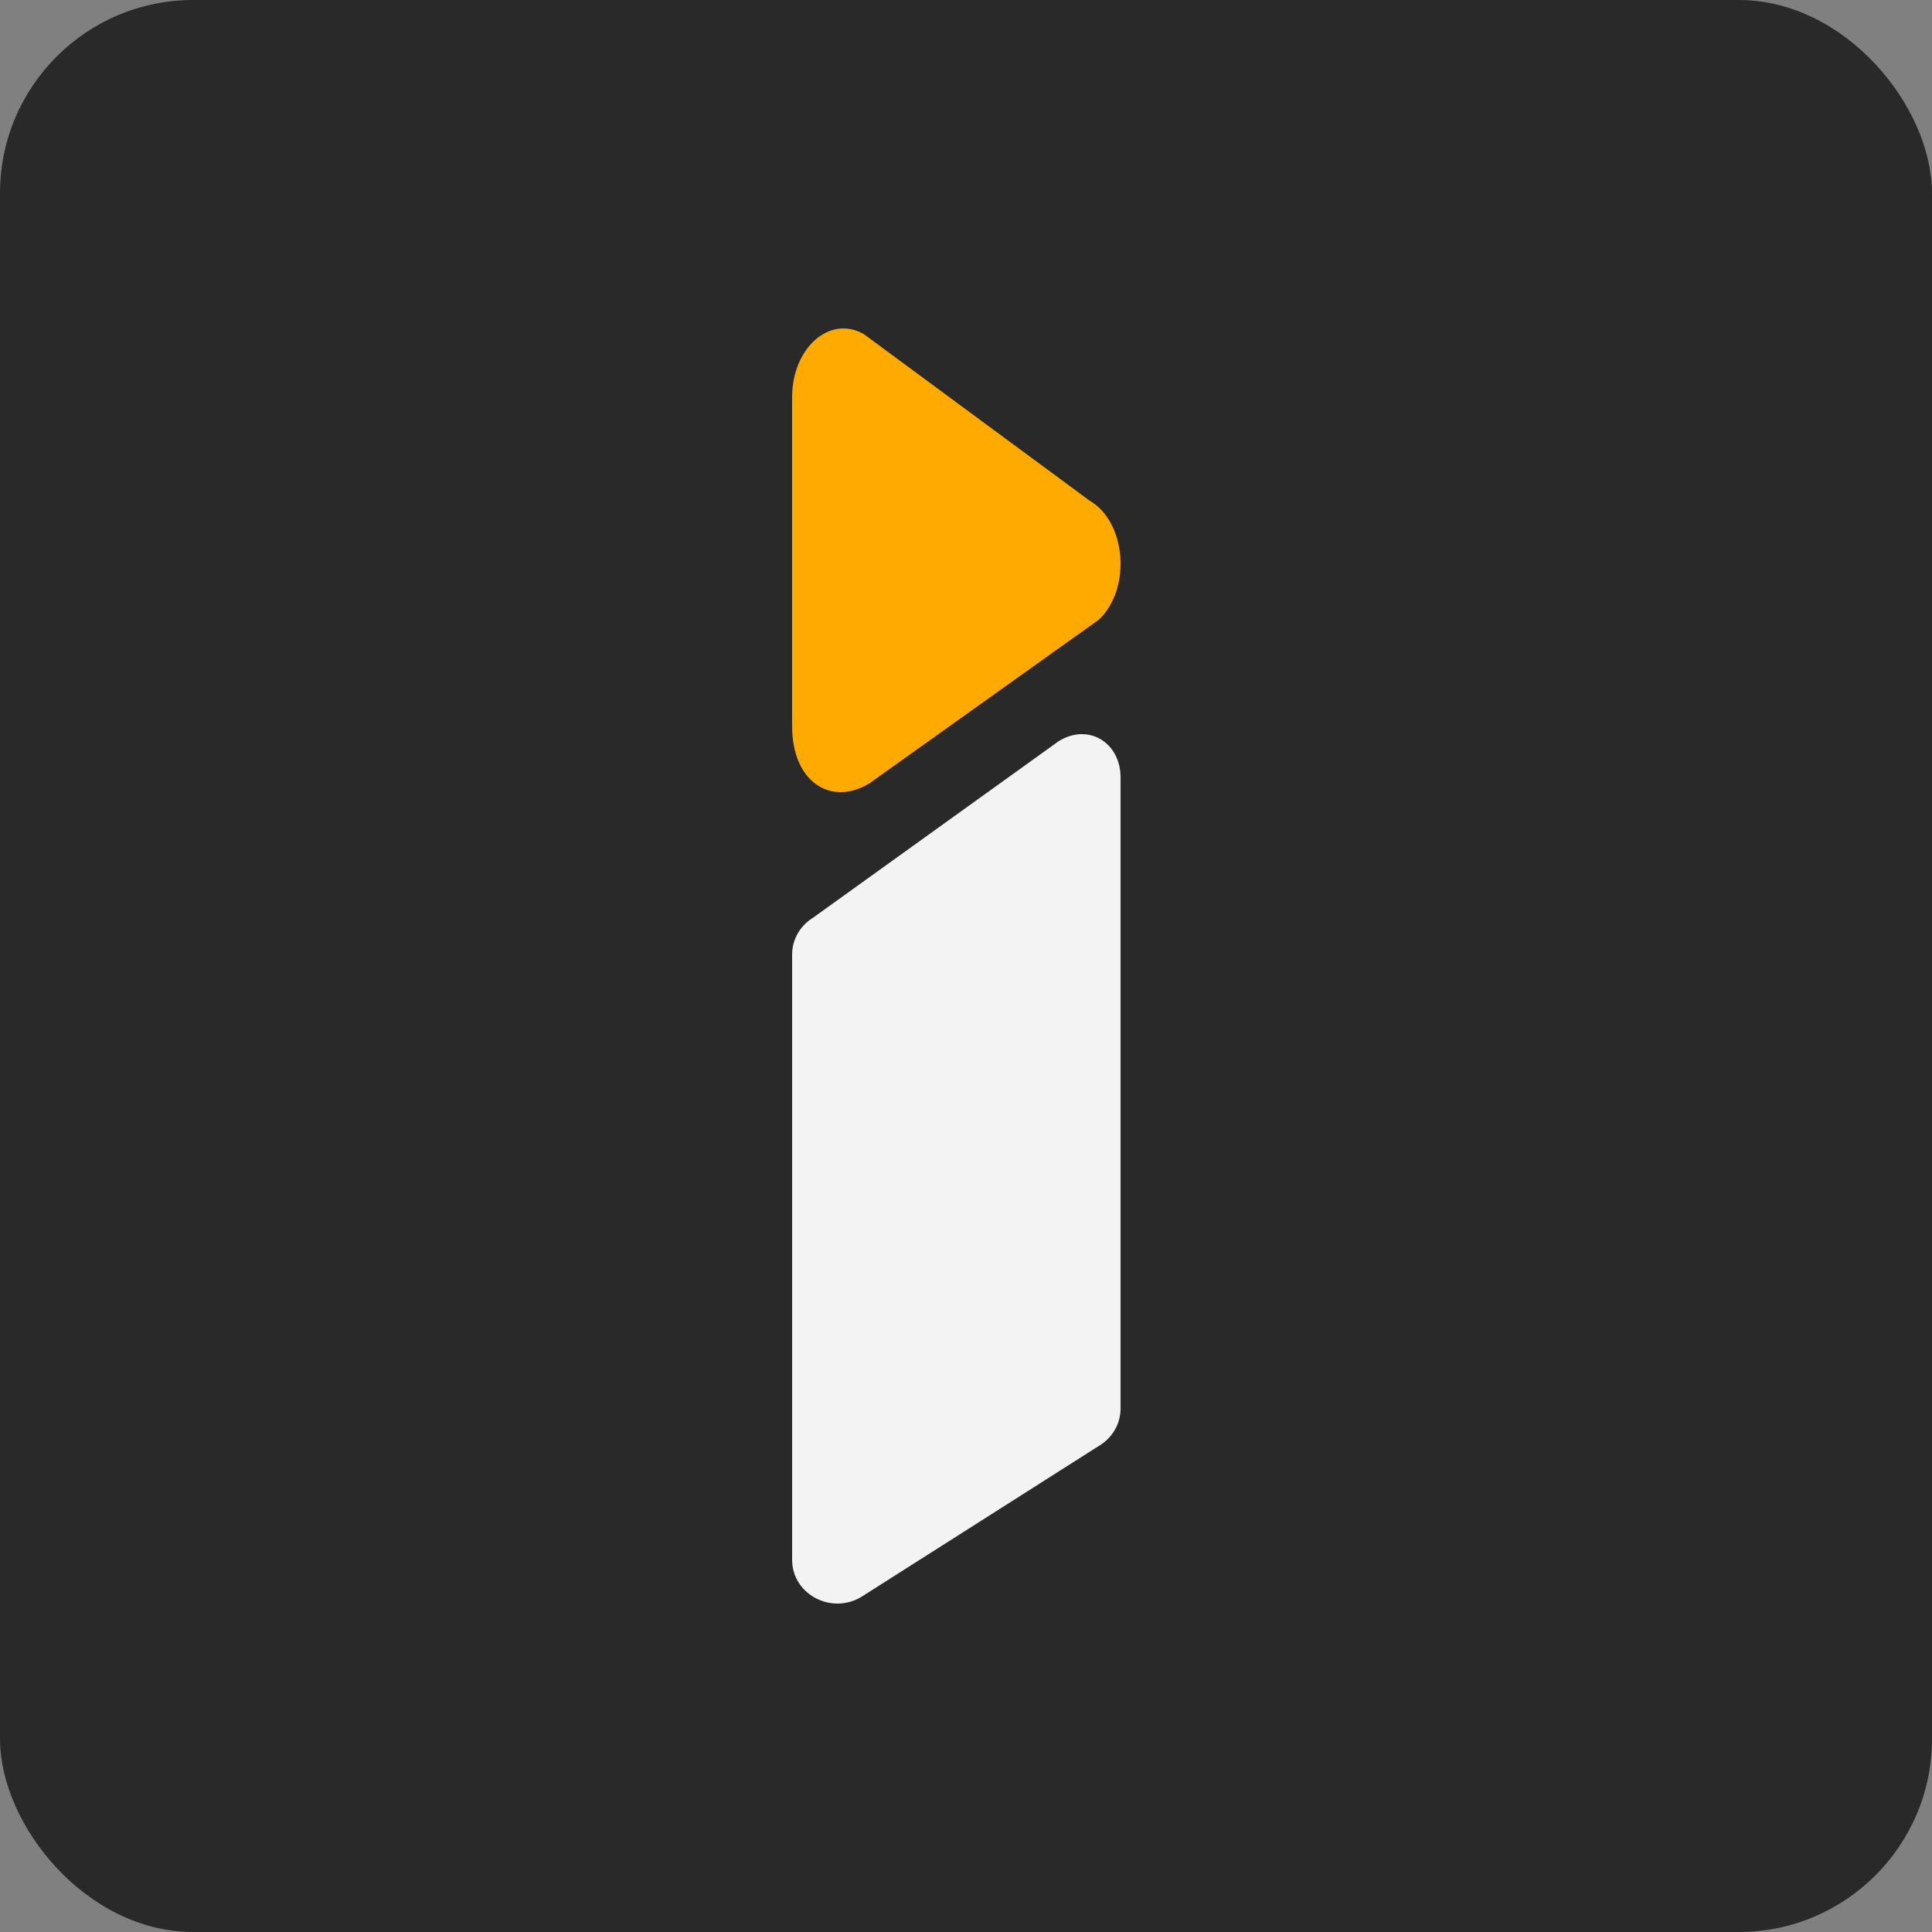 <svg width="100" height="100" viewBox="0 0 100 100" fill="none" xmlns="http://www.w3.org/2000/svg">
<rect x="0" y="0" width="100" height="100" fill="#808080" stroke="none"/>
<rect width="100" height="100" rx="10" fill="#292929"/>
<path d="M54.799 38.362L42.085 47.5C41.409 47.915 41 48.634 41 49.407V80.736C41 82.536 43.075 83.614 44.633 82.623L56.946 74.797C57.604 74.379 58 73.67 58 72.91V40.24C58 38.457 56.36 37.404 54.799 38.362Z" fill="#F3F3F3"/>
<path d="M45 40.547L56.872 32.078C58.571 30.479 58.302 27.012 56.394 25.911L44.714 17.295C42.958 16.282 41 18.002 41 20.557V37.592C41 40.471 43 41.755 45 40.547Z" fill="#FFAA00"/>
</svg>
